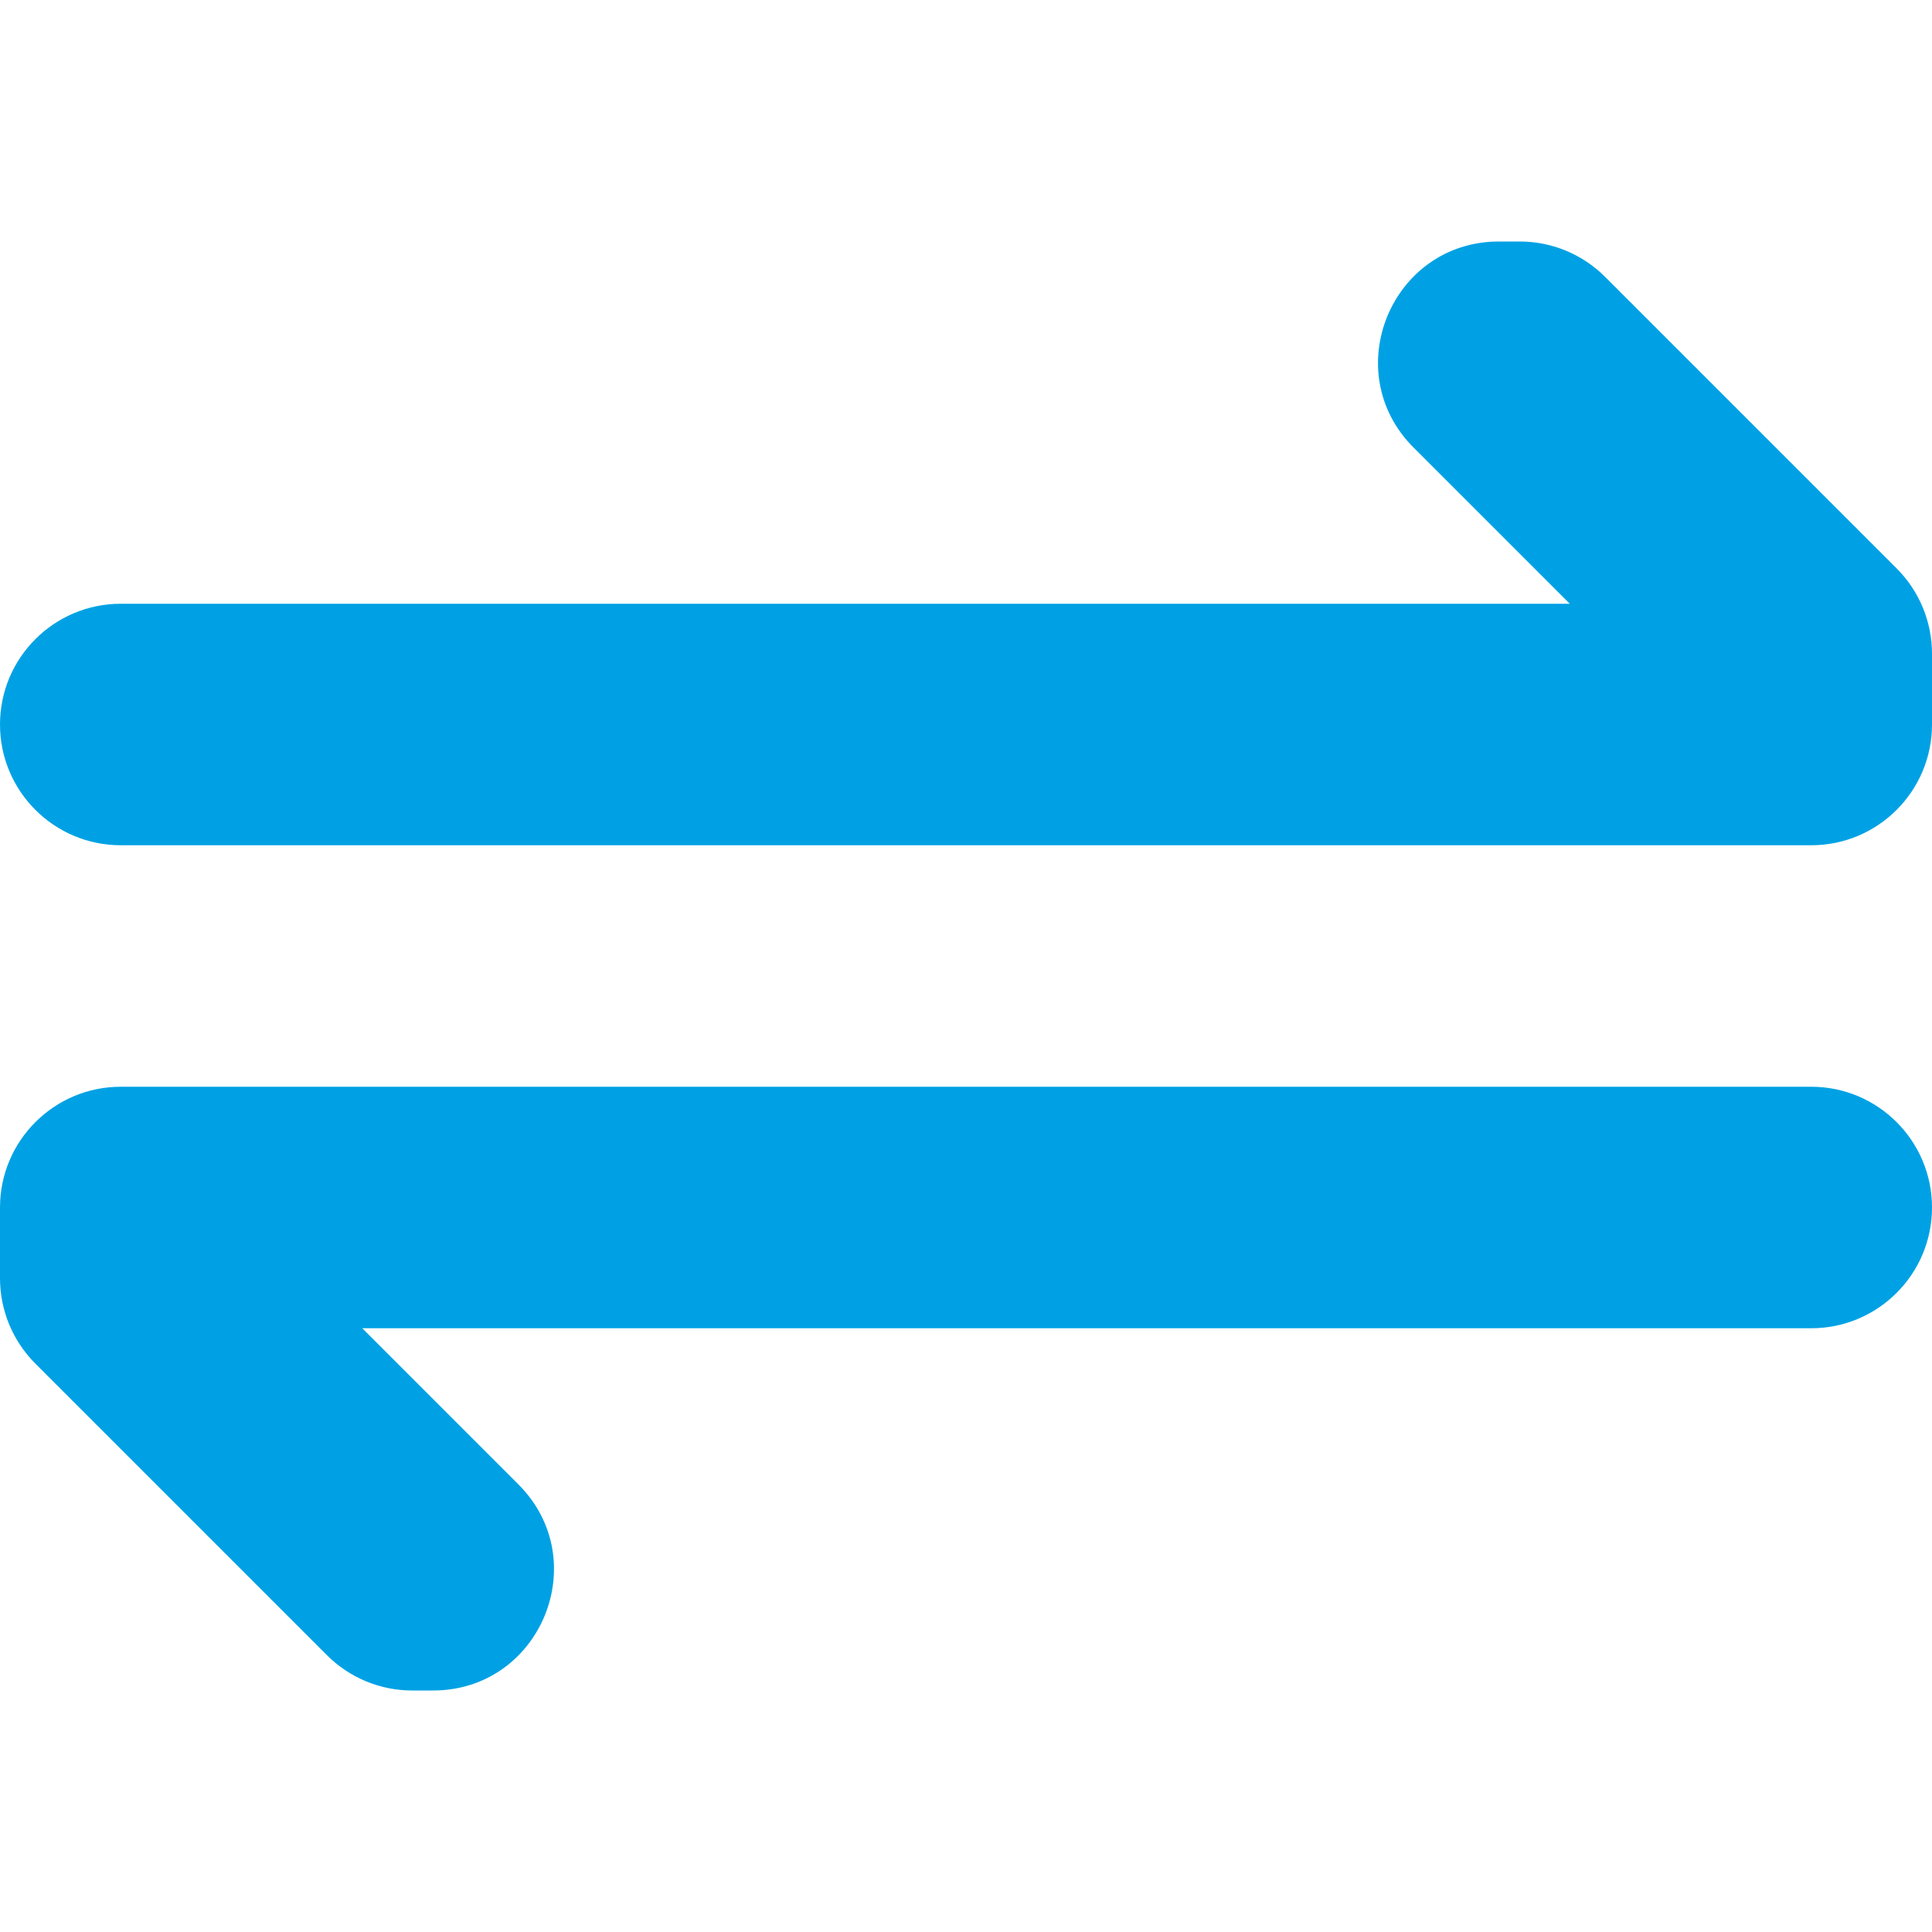 <svg width="16" height="16" viewBox="0 0 16 16" fill="none" xmlns="http://www.w3.org/2000/svg">
<path d="M1 5C0.448 5 0 5.448 0 6C0 6.552 0.448 7 1 7H15C15.552 7 16 6.552 16 6V5.414C16 5.149 15.895 4.895 15.707 4.707L13.293 2.293C13.105 2.105 12.851 2 12.586 2H12.414C11.523 2 11.077 3.077 11.707 3.707L13 5H1Z" fill="#00A1E4"/>
<path d="M15 11C15.552 11 16 10.552 16 10C16 9.448 15.552 9 15 9L1 9C0.448 9 -3.97973e-07 9.448 -3.49691e-07 10L-2.9848e-07 10.586C-2.75294e-07 10.851 0.105 11.105 0.293 11.293L2.707 13.707C2.895 13.895 3.149 14 3.414 14L3.586 14C4.477 14 4.923 12.923 4.293 12.293L3 11L15 11Z" fill="#00A1E4"/>
</svg>
